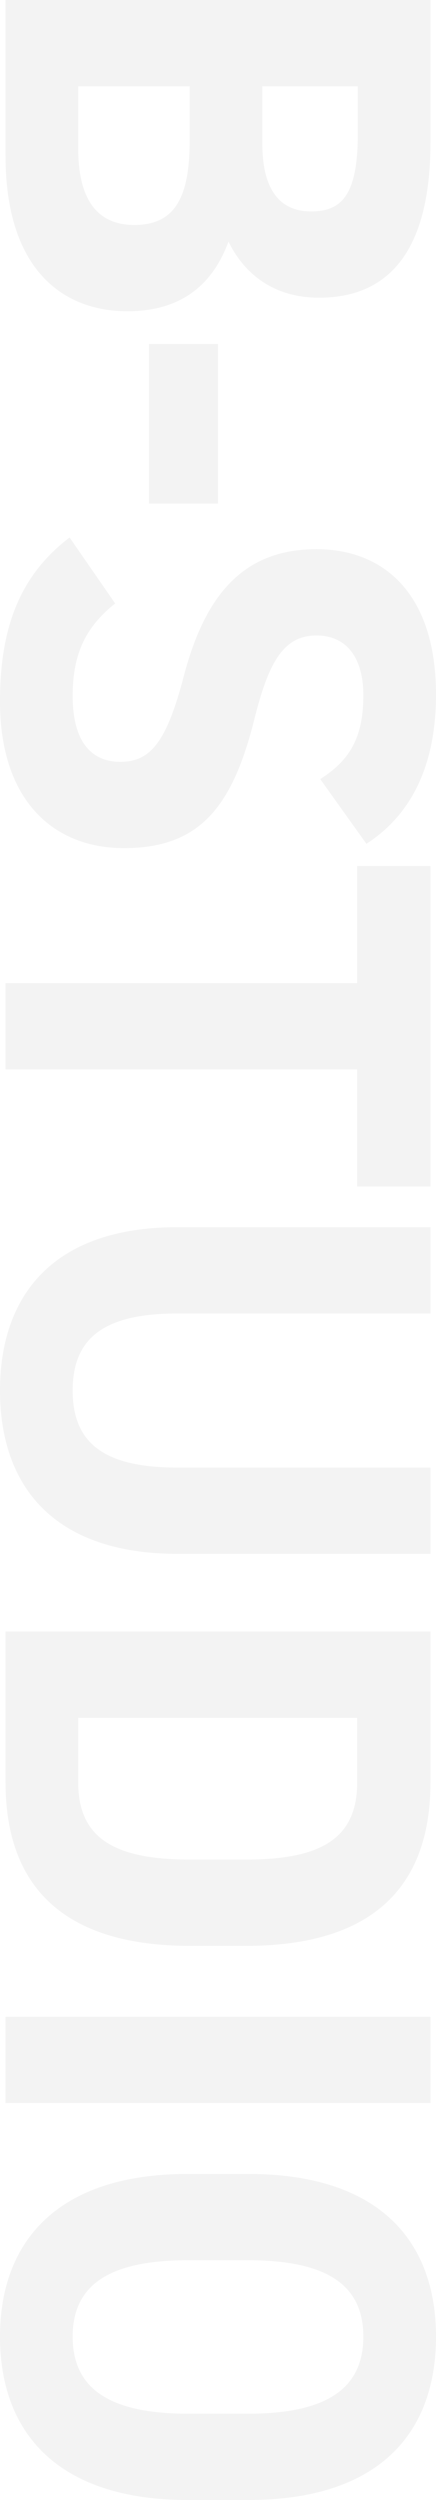 <svg xmlns="http://www.w3.org/2000/svg" width="99.12" height="567.84" viewBox="0 0 99.12 567.84">
  <path id="B-studio" d="M9.52-96.6V0H44.94C70.42,0,80.22-12.74,80.22-27.72c0-12.04-5.88-19.32-15.82-22.96,7.7-3.78,12.74-10.64,12.74-20.58,0-17.22-12.46-25.34-35.28-25.34Zm19.6,54.74H41.44c13.16,0,19.18,3.5,19.18,12.6,0,8.26-5.6,12.74-17.36,12.74H29.12Zm0-38.22H40.04c14.14,0,17.5,3.92,17.5,10.64,0,6.86-4.62,11.06-15.4,11.06H29.12ZM87.64-32.62H123.9V-48.3H87.64ZM201.18-82.04c-6.86-10.64-18.48-15.82-33.88-15.82-22.96,0-33.04,11.9-33.04,27.16,0,15.96,9.52,25.06,28.56,30.1,15.68,4.06,19.74,7.84,19.74,14.56,0,5.88-3.78,10.78-14.98,10.78-9.94,0-15.82-3.22-21-9.66L131.6-14.56c8.54,11.2,20.3,15.82,37.24,15.82,22.68,0,33.32-12.32,33.32-28.14,0-17.08-9.1-24.64-29.26-29.68-12.88-3.22-19.04-6.58-19.04-14.14,0-6.58,4.76-10.64,13.58-10.64,9.8,0,14.84,3.22,19.04,9.8Zm5.04-14.56v16.66h26.6V0h19.6V-79.94h26.6V-96.6Zm136.64,0v57.54c0,16.52-5.46,23.8-17.5,23.8s-17.5-7.28-17.5-23.8V-96.6h-19.6v57.54c0,28.42,15.68,40.32,37.1,40.32s37.1-11.9,37.1-40.46V-96.6ZM414.4,0c21.84,0,37.1-11.34,37.1-42V-54.6c0-30.8-15.26-42-37.1-42H380.1V0Zm0-16.52H399.7V-79.94h14.7c13.02,0,17.5,8.68,17.5,25.34V-42C431.9-25.34,427.42-16.52,414.4-16.52ZM487.2-96.6H467.6V0h19.6Zm90.16,55.16V-55.16c0-29.82-15.26-42.7-37.1-42.7-21.7,0-36.96,12.88-36.96,42.7v13.72c0,29.54,15.26,42.7,36.96,42.7C562.1,1.26,577.36-11.9,577.36-41.44ZM522.9-55.16c0-18.48,6.02-26.18,17.36-26.18s17.5,7.7,17.5,26.18v13.72c0,18.48-6.16,26.18-17.5,26.18s-17.36-7.7-17.36-26.18Z" transform="translate(1.26 -9.52) rotate(90)" opacity="0.05"/>
</svg>

